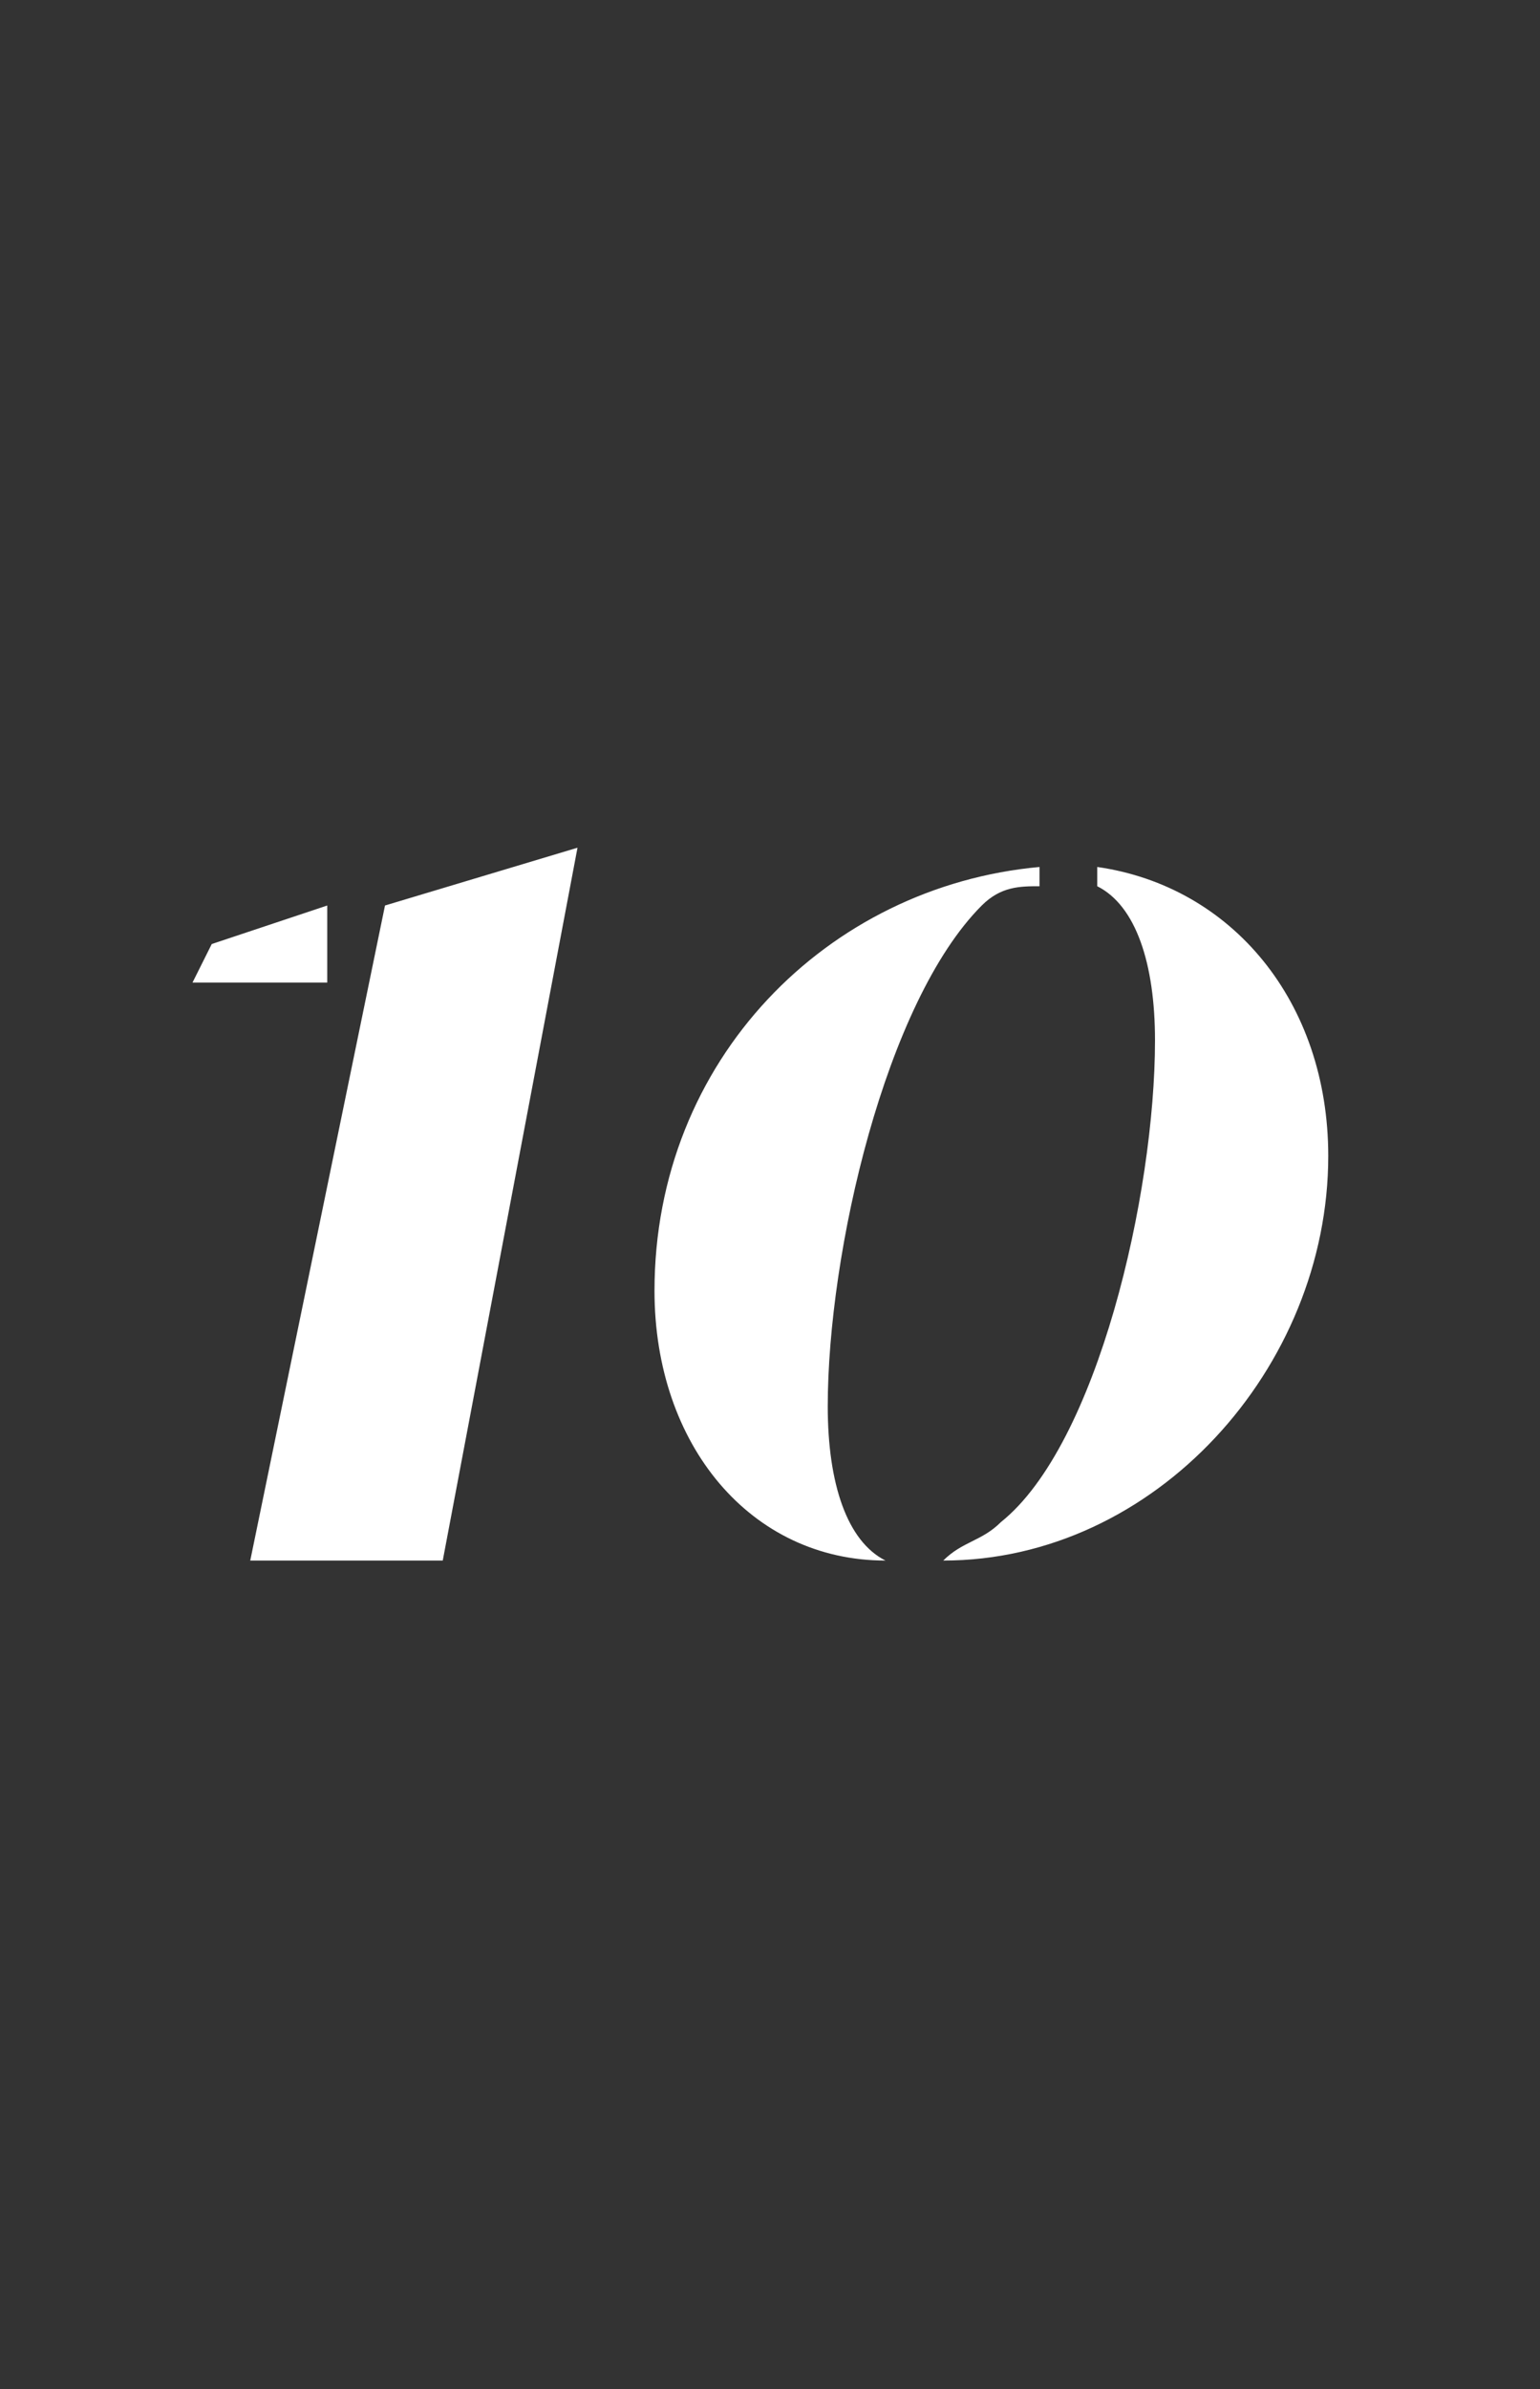 <?xml version="1.0" standalone="no"?><!DOCTYPE svg PUBLIC "-//W3C//DTD SVG 1.1//EN" "http://www.w3.org/Graphics/SVG/1.1/DTD/svg11.dtd"><svg xmlns="http://www.w3.org/2000/svg" version="1.1" width="8px" height="12.4px" viewBox="0 -1 8 12.4" style="top:-1px"><rect x="0" y="-1" width="8" height="12.4" fill="#333333" stroke="none"/>  <desc>10</desc>  <defs/>  <g id="Polygon81307">    <path d="M 1.1 3.9 L 1.7 3.7 L 1.7 4.1 L 1 4.1 L 1.1 3.9 Z M 2 3.7 L 3 3.4 L 2.3 7.1 L 1.3 7.1 L 2 3.7 Z M 4.6 7.1 C 3.9 7.1 3.4 6.5 3.4 5.7 C 3.4 4.5 4.3 3.6 5.4 3.5 C 5.4 3.5 5.4 3.6 5.4 3.6 C 5.3 3.6 5.2 3.6 5.1 3.7 C 4.6 4.2 4.3 5.5 4.3 6.3 C 4.3 6.7 4.4 7 4.6 7.1 C 4.6 7.1 4.6 7.1 4.6 7.1 Z M 4.9 7.1 C 5 7 5.1 7 5.2 6.9 C 5.7 6.5 6 5.2 6 4.4 C 6 4 5.9 3.7 5.7 3.6 C 5.7 3.6 5.7 3.5 5.7 3.5 C 6.4 3.6 6.9 4.2 6.9 5 C 6.9 6.1 6 7.1 4.9 7.1 C 4.9 7.1 4.9 7.1 4.9 7.1 Z " stroke="none" fill="#fff"/>  </g></svg>
